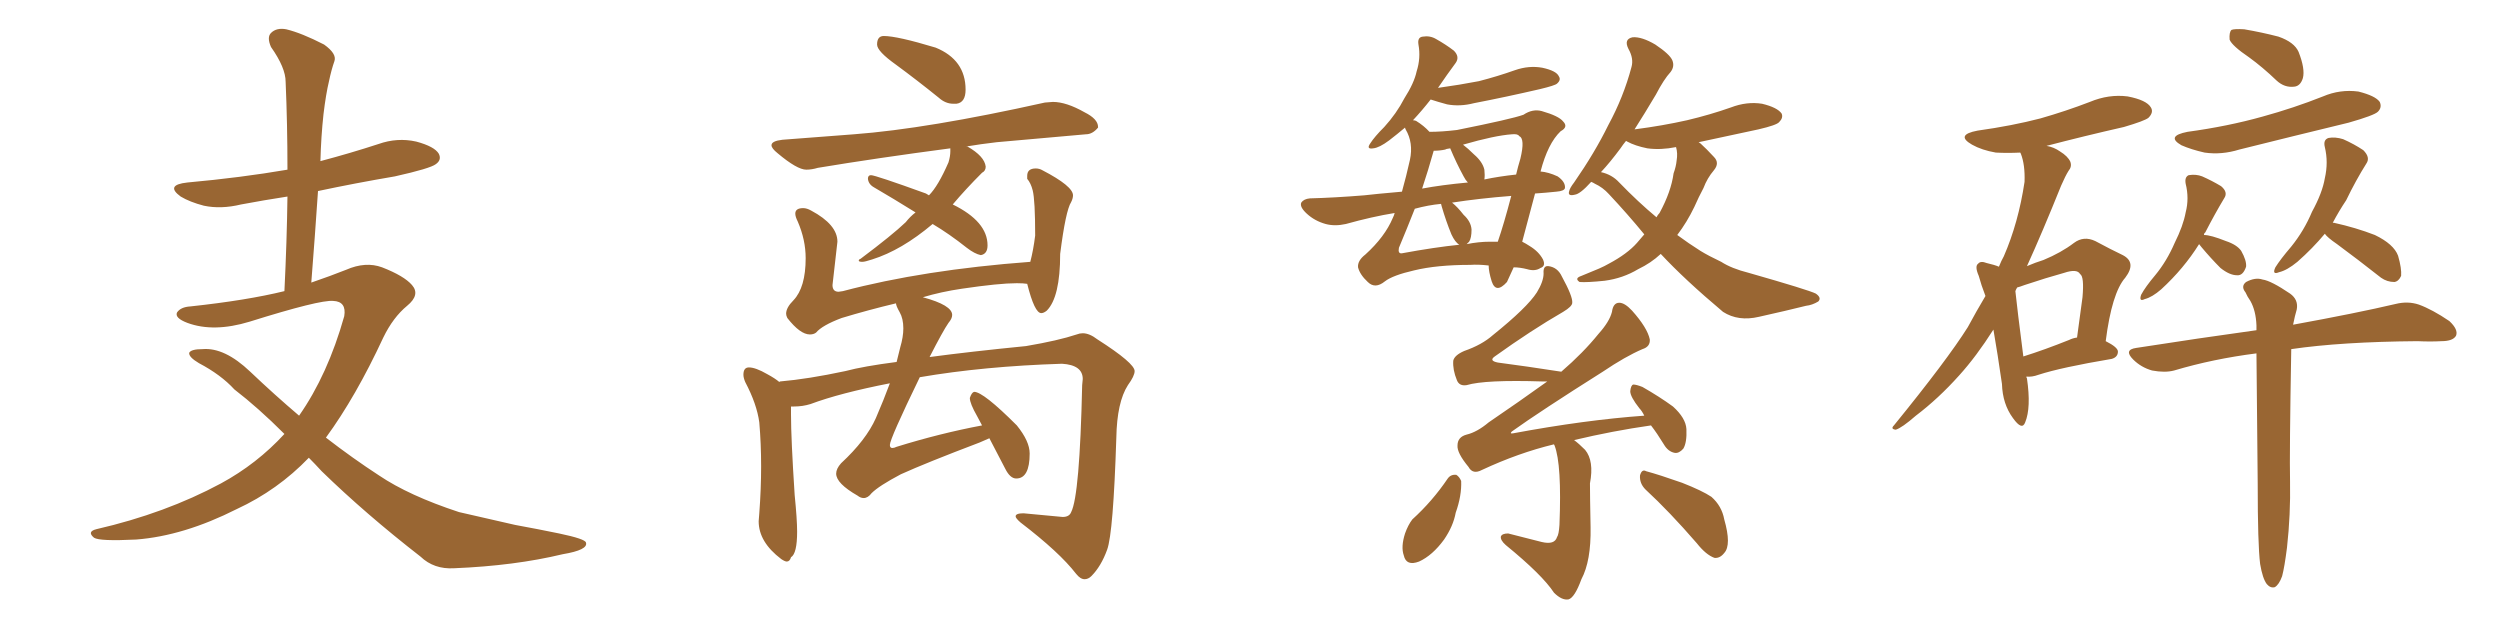 <svg xmlns="http://www.w3.org/2000/svg" xmlns:xlink="http://www.w3.org/1999/xlink" width="600" height="150"><path fill="#996633" padding="10" d="M74.12 109.86L74.12 109.86L74.12 109.86Q66.65 117.63 56.84 122.17L56.84 122.17Q44.09 128.61 32.67 129.49L32.67 129.49Q23.88 129.93 22.56 129.05L22.56 129.05Q20.80 127.59 23.14 127.00L23.14 127.00Q39.70 123.19 53.03 116.02L53.03 116.02Q61.67 111.33 68.26 104.15L68.26 104.15Q61.96 97.85 56.25 93.46L56.25 93.46Q53.03 89.94 47.75 87.16L47.75 87.16Q45.26 85.69 45.41 84.67L45.41 84.67Q45.85 83.79 48.63 83.79L48.63 83.79Q53.91 83.35 60.06 89.21L60.06 89.21Q65.92 94.78 71.78 99.76L71.78 99.76Q78.66 89.94 82.62 75.88L82.62 75.88Q83.20 72.36 79.98 72.22L79.98 72.22Q76.76 71.92 59.91 77.20L59.91 77.20Q51.27 79.83 44.97 77.49L44.97 77.49Q41.89 76.32 42.48 75L42.48 75Q43.36 73.68 45.70 73.54L45.70 73.54Q59.33 72.07 68.26 69.87L68.26 69.87Q68.85 57.86 68.99 47.17L68.99 47.17Q63.28 48.05 57.86 49.07L57.86 49.07Q53.03 50.24 48.93 49.37L48.93 49.37Q45.56 48.49 43.36 47.17L43.36 47.17Q39.55 44.38 44.97 43.80L44.97 43.80Q57.86 42.63 68.99 40.72L68.99 40.72Q68.99 29.74 68.55 19.63L68.55 19.63Q68.55 16.26 65.04 11.28L65.04 11.28Q64.01 8.94 65.04 7.91L65.04 7.91Q66.36 6.59 68.70 7.03L68.70 7.03Q72.36 7.91 77.78 10.69L77.78 10.69Q80.86 12.89 80.27 14.65L80.27 14.65Q79.54 16.70 78.96 19.48L78.96 19.48Q78.22 22.56 77.64 27.39L77.64 27.39Q77.05 32.81 76.90 38.67L76.90 38.67Q84.08 36.77 90.82 34.57L90.82 34.57Q95.36 32.96 99.90 33.98L99.90 33.98Q104.30 35.16 105.32 36.91L105.32 36.91Q106.05 38.38 104.59 39.40L104.59 39.40Q103.27 40.43 94.78 42.33L94.78 42.33Q85.25 43.95 76.32 45.85L76.32 45.85Q75.59 56.69 74.71 67.82L74.71 67.82Q79.39 66.21 83.06 64.75L83.06 64.75Q87.74 62.70 91.70 64.16L91.70 64.16Q96.97 66.21 98.88 68.41L98.88 68.41Q100.93 70.75 97.71 73.39L97.71 73.39Q94.34 76.17 91.99 81.01L91.99 81.01Q85.40 95.21 78.22 105.03L78.22 105.03Q84.67 110.01 90.97 114.11L90.97 114.11Q98.14 118.95 110.16 122.90L110.16 122.90Q115.28 124.07 123.63 125.98L123.63 125.98Q129.20 127.00 134.18 128.03L134.18 128.03Q140.48 129.35 140.63 130.22L140.63 130.22Q141.21 131.98 135.06 133.01L135.06 133.01Q123.49 135.79 108.98 136.38L108.98 136.38Q104.15 136.67 100.93 133.59L100.93 133.59Q87.74 123.34 77.20 113.09L77.20 113.09Q75.59 111.33 74.12 109.86ZM229.54 24.90L229.54 24.90L228.81 24.90Q226.90 24.90 225.29 23.44L225.29 23.44Q220.02 19.19 215.04 15.53L215.04 15.53Q210.50 12.30 210.50 10.69L210.50 10.69Q210.50 8.64 212.11 8.64L212.11 8.64Q215.33 8.64 224.56 11.43L224.56 11.43Q231.74 14.36 231.74 21.53L231.74 21.53Q231.74 24.61 229.54 24.90ZM206.98 62.84L206.98 62.84Q206.10 62.84 206.10 62.55L206.10 62.55Q206.10 62.26 206.54 62.11L206.54 62.11Q214.16 56.40 217.38 53.32L217.38 53.32Q218.41 52.00 219.73 50.98L219.73 50.98Q214.31 47.61 209.77 44.97L209.77 44.97Q208.45 44.24 208.30 42.92L208.30 42.92Q208.30 42.04 209.03 42.04L209.03 42.04Q210.06 42.04 222.22 46.44L222.22 46.44L222.95 46.88Q225.15 44.68 227.64 38.96L227.64 38.96Q228.08 37.50 228.08 36.33L228.08 36.33L228.08 35.60Q210.35 37.94 196.29 40.28L196.29 40.28Q194.82 40.72 193.51 40.72L193.51 40.72Q191.31 40.72 186.62 36.77L186.62 36.77Q185.16 35.60 185.16 34.86L185.16 34.86Q185.16 33.84 187.79 33.54L187.79 33.54L204.93 32.23Q222.51 30.91 250.78 24.61L250.78 24.61L252.69 24.46Q255.91 24.46 260.30 26.95L260.30 26.95Q263.53 28.56 263.53 30.47L263.53 30.47L263.53 30.62Q262.21 32.23 260.60 32.23L260.60 32.23L239.21 34.13Q235.40 34.57 231.88 35.16L231.88 35.16L232.18 35.16Q236.28 37.50 236.57 39.99L236.57 39.99Q236.57 41.02 235.69 41.46L235.69 41.46Q231.74 45.41 228.66 49.07L228.66 49.07Q237.01 53.17 237.01 58.89L237.01 58.89Q237.01 60.94 235.40 61.23L235.40 61.23Q233.94 60.94 232.03 59.47L232.03 59.47Q227.78 56.10 223.83 53.76L223.83 53.76Q216.36 60.06 209.33 62.26L209.33 62.26Q207.57 62.84 206.98 62.84ZM260.30 139.01L260.30 139.01Q259.28 139.01 258.25 137.70L258.25 137.70Q254.30 132.57 244.92 125.39L244.92 125.39Q243.75 124.37 243.75 123.93L243.75 123.93Q243.75 123.19 245.65 123.19L245.65 123.19L255.03 124.07Q256.64 124.07 257.08 122.90L257.08 122.90Q259.13 118.95 259.72 92.43L259.72 92.43L259.86 90.97Q259.86 87.60 254.88 87.30L254.88 87.30Q236.13 87.89 220.75 90.53L220.75 90.53Q213.57 105.32 213.57 106.79L213.57 106.79Q213.57 107.52 214.16 107.52L214.16 107.52Q214.60 107.52 215.19 107.23L215.19 107.23Q225.59 104.00 235.69 102.10L235.69 102.10L234.52 99.90Q232.76 96.83 232.76 95.51L232.76 95.51Q233.20 94.19 233.79 94.04L233.79 94.04Q235.99 94.04 244.04 102.10L244.04 102.10Q247.12 105.91 247.12 108.84L247.12 108.84Q247.12 114.84 243.90 114.84L243.90 114.84Q242.43 114.84 241.26 112.50L241.26 112.50L237.45 105.18L235.11 106.20Q222.36 111.04 216.21 113.82L216.21 113.82Q210.94 116.60 209.18 118.36L209.18 118.36Q208.30 119.53 207.28 119.53L207.28 119.53Q206.54 119.53 205.81 118.95L205.81 118.95Q200.68 116.02 200.68 113.67L200.68 113.67Q200.68 112.50 201.86 111.18L201.86 111.18Q207.86 105.62 210.21 100.34L210.21 100.34Q212.11 95.95 213.57 91.99L213.57 91.99Q201.56 94.34 194.53 96.97L194.53 96.97Q192.63 97.56 190.58 97.56L190.58 97.56L189.84 97.56L189.84 99.46Q189.84 105.32 190.72 118.80L190.72 118.80Q191.31 124.66 191.31 127.59L191.31 127.59Q191.31 132.86 189.84 133.74L189.84 133.74Q189.55 134.77 188.82 134.77L188.82 134.77Q188.38 134.77 187.50 134.18L187.50 134.18Q182.08 130.08 182.08 125.10L182.08 125.10L182.23 123.19Q182.67 117.33 182.67 111.91L182.67 111.91Q182.67 106.49 182.23 101.37L182.23 101.37Q181.64 96.97 178.86 91.70L178.86 91.70Q178.42 90.67 178.42 89.94L178.42 89.94Q178.42 88.18 179.74 88.18L179.74 88.18Q181.35 88.18 184.13 89.79L184.13 89.79Q186.04 90.82 187.06 91.70L187.06 91.70Q187.06 91.55 187.21 91.55L187.21 91.55Q193.95 90.97 202.88 89.06L202.88 89.06Q207.28 87.89 215.19 86.87L215.19 86.87L216.06 83.35Q216.80 80.86 216.80 78.81L216.80 78.81Q216.80 76.46 215.92 74.93Q215.04 73.39 215.04 72.80L215.04 72.80Q208.30 74.41 202.00 76.32L202.00 76.32Q197.31 78.08 195.85 79.83L195.85 79.83Q195.26 80.27 194.38 80.27L194.38 80.27Q192.04 80.27 188.96 76.32L188.96 76.32Q188.67 75.73 188.67 75.29L188.67 75.29Q188.67 73.83 190.43 72.07L190.43 72.07Q193.36 68.99 193.36 61.96L193.36 61.96Q193.36 57.57 191.46 53.17L191.46 53.17Q190.87 52.00 190.87 51.27L190.87 51.27Q190.87 49.95 192.77 49.95L192.77 49.95Q193.65 49.95 194.68 50.54L194.68 50.54Q200.98 53.91 200.98 58.01L200.98 58.01L199.80 68.41Q199.80 70.02 201.27 70.02L201.27 70.02L202.29 69.87Q221.63 64.75 247.27 62.84L247.27 62.84Q248.00 60.06 248.44 56.54L248.44 56.54Q248.44 48.05 247.85 45.70L247.85 45.70Q247.41 43.95 246.53 42.92L246.53 42.92L246.53 42.19Q246.53 40.43 248.58 40.43L248.58 40.43Q249.46 40.43 250.20 40.87L250.20 40.87Q257.52 44.68 257.52 46.88L257.52 46.88Q257.52 47.61 257.08 48.49L257.08 48.49Q255.76 50.54 254.44 60.94L254.44 60.94Q254.44 71.34 251.22 74.56L251.22 74.56Q250.49 75.15 249.90 75.15L249.90 75.15Q248.29 75.15 246.53 68.12L246.53 68.12Q245.65 67.97 244.04 67.97L244.04 67.97Q239.79 67.97 230.86 69.29L230.86 69.29Q225.88 70.02 221.48 71.34L221.48 71.34Q228.52 73.24 228.52 75.59L228.52 75.59Q228.52 76.46 227.64 77.49L227.64 77.49Q226.32 79.39 223.10 85.69L223.10 85.69Q232.91 84.38 246.24 83.06L246.24 83.06Q254.00 81.74 258.40 80.27L258.40 80.27Q259.13 79.98 259.86 79.98L259.86 79.98Q261.47 79.98 263.38 81.45L263.38 81.45Q272.31 87.16 272.31 89.06L272.31 89.06Q272.31 90.23 270.70 92.43L270.70 92.43Q268.07 96.53 267.92 105.03L267.92 105.03Q267.19 127.88 265.72 131.91Q264.26 135.94 261.91 138.28L261.91 138.28Q261.18 139.01 260.30 139.01ZM368.41 46.44L368.41 46.44Q366.65 53.17 365.33 58.01L365.33 58.01Q366.21 58.45 367.09 59.03L367.09 59.03Q369.29 60.35 370.31 62.26L370.31 62.26Q371.04 63.87 369.73 64.31L369.73 64.31Q368.41 65.19 366.50 64.60L366.50 64.60Q364.75 64.16 363.28 64.16L363.28 64.16Q362.26 66.36 361.67 67.68L361.67 67.68Q359.03 70.61 358.01 67.53L358.01 67.53Q357.28 65.19 357.28 63.72L357.28 63.72Q354.79 63.43 352.88 63.57L352.88 63.57Q344.82 63.57 339.40 64.89L339.40 64.89Q334.28 66.06 332.37 67.53L332.37 67.53Q330.03 69.43 328.27 67.68L328.27 67.68Q326.37 65.92 325.93 64.16L325.93 64.16Q325.78 62.55 327.69 61.08L327.69 61.08Q332.37 56.84 334.28 52.29L334.28 52.29Q334.57 51.71 334.72 51.12L334.72 51.12Q329.30 52.00 323.00 53.76L323.00 53.76Q320.36 54.35 318.16 53.76L318.16 53.76Q315.53 53.03 313.62 51.27L313.62 51.27Q311.87 49.66 312.30 48.63L312.30 48.63Q312.89 47.75 314.36 47.61L314.36 47.61Q320.21 47.46 327.39 46.88L327.39 46.88Q329.88 46.58 336.47 46.00L336.47 46.00Q337.50 42.33 338.38 38.38L338.38 38.38Q339.26 34.28 337.35 31.05L337.35 31.05Q337.21 30.76 337.21 30.62L337.21 30.62Q335.30 32.23 333.40 33.69L333.40 33.69Q331.05 35.45 329.59 35.60L329.59 35.60Q327.83 35.89 328.86 34.42L328.86 34.42Q329.88 32.81 332.23 30.47L332.23 30.47Q335.16 27.25 337.06 23.58L337.06 23.58Q339.40 19.92 339.99 17.14L339.99 17.14Q341.02 13.92 340.43 10.69L340.43 10.69Q340.14 8.94 341.46 8.79L341.46 8.79Q343.21 8.50 344.68 9.38L344.68 9.38Q347.02 10.69 348.93 12.16L348.93 12.16Q350.39 13.62 349.37 15.09L349.37 15.09Q347.31 17.87 345.12 21.09L345.12 21.09Q350.39 20.36 354.93 19.48L354.93 19.48Q359.47 18.31 363.57 16.85L363.57 16.85Q366.94 15.67 370.17 16.26L370.17 16.26Q373.54 16.99 374.12 18.31L374.12 18.31Q374.71 19.19 373.68 20.07L373.68 20.07Q373.24 20.51 369.58 21.39L369.58 21.39Q361.38 23.29 353.76 24.76L353.76 24.76Q350.39 25.63 347.31 25.05L347.31 25.05Q345.12 24.46 343.36 23.88L343.36 23.88Q341.31 26.51 339.11 28.86L339.11 28.86Q339.40 28.86 339.84 29.00L339.84 29.00Q341.75 30.18 343.07 31.64L343.07 31.64Q346.00 31.64 349.66 31.20L349.66 31.20Q362.84 28.56 365.63 27.54L365.63 27.54Q367.82 26.07 370.02 26.66L370.02 26.66Q374.12 27.83 375.15 29.15L375.15 29.15Q376.46 30.47 374.56 31.49L374.56 31.49Q371.48 34.42 369.73 41.16L369.73 41.16Q371.63 41.31 373.83 42.33L373.83 42.33Q375.73 43.65 375.59 45.12L375.59 45.12Q375.44 45.85 373.54 46.00L373.54 46.00Q370.75 46.29 368.41 46.44ZM352.59 58.01L352.59 58.01Q352.15 58.45 352.00 58.59L352.00 58.59Q354.93 58.01 357.57 58.01L357.57 58.01Q358.59 58.01 359.47 58.01L359.47 58.01Q360.94 53.76 362.70 47.02L362.70 47.02Q355.08 47.61 348.49 48.63L348.49 48.63Q349.80 49.66 351.27 51.56L351.27 51.56Q353.03 53.17 353.17 55.08L353.17 55.08Q353.17 57.13 352.59 58.01ZM346.00 49.51L346.00 49.51Q345.85 49.07 345.85 48.93L345.85 48.93Q342.77 49.22 339.55 50.10L339.55 50.10Q337.65 54.93 335.74 59.47L335.74 59.47Q335.45 60.94 336.47 60.79L336.47 60.79Q344.38 59.33 350.24 58.74L350.24 58.74Q349.22 58.15 348.34 56.25L348.34 56.25Q347.02 53.03 346.00 49.51ZM356.25 40.72L356.25 40.72Q356.40 42.04 356.25 43.07L356.25 43.07Q359.77 42.33 363.87 41.89L363.87 41.89Q364.31 39.99 364.89 38.09L364.89 38.09Q366.06 33.25 364.60 32.67L364.60 32.67Q364.31 32.08 362.84 32.23L362.84 32.23Q358.74 32.52 351.12 34.72L351.12 34.72Q352.29 35.60 353.76 37.06L353.76 37.06Q355.81 38.82 356.25 40.72ZM351.27 42.33L351.27 42.33Q349.51 39.11 348.05 35.60L348.05 35.60Q347.02 35.74 346.88 35.89L346.88 35.89Q345.56 36.18 344.09 36.18L344.09 36.18Q342.77 40.87 341.31 45.26L341.31 45.26Q346.00 44.38 352.29 43.80L352.29 43.80Q351.71 43.21 351.27 42.33ZM381.88 43.65L381.88 43.65Q379.25 46.58 377.93 46.73L377.93 46.73Q376.17 47.17 376.61 45.85L376.61 45.85Q376.76 45.12 377.78 43.80L377.78 43.80Q382.76 36.62 385.99 30.03L385.99 30.03Q389.65 23.29 391.55 16.11L391.55 16.11Q392.14 14.06 390.82 11.72L390.82 11.72Q389.65 9.38 391.85 8.94L391.85 8.94Q394.04 8.79 397.27 10.69L397.27 10.69Q400.78 13.04 401.37 14.50L401.37 14.50Q401.95 15.97 400.93 17.29L400.93 17.29Q399.32 19.04 397.41 22.71L397.41 22.71Q394.63 27.39 392.29 31.05L392.29 31.05Q399.02 30.18 404.88 28.86L404.88 28.86Q410.45 27.54 415.43 25.78L415.43 25.78Q419.24 24.32 422.90 24.90L422.90 24.90Q426.56 25.78 427.59 27.25L427.59 27.25Q428.03 28.27 427.00 29.30L427.00 29.30Q426.42 30.03 422.02 31.05L422.02 31.05Q414.40 32.67 407.67 34.13L407.67 34.13Q407.96 34.28 408.11 34.42L408.11 34.42Q409.57 35.74 411.33 37.65L411.33 37.65Q412.79 39.11 411.33 40.87L411.33 40.87Q409.72 42.77 408.84 45.12L408.84 45.12Q407.67 47.31 406.64 49.66L406.64 49.66Q404.88 53.32 402.54 56.40L402.54 56.40Q405.32 58.45 408.11 60.21L408.11 60.21Q410.01 61.38 413.09 62.84L413.09 62.84Q415.58 64.45 419.68 65.48L419.68 65.48Q434.03 69.58 435.79 70.46L435.79 70.46Q437.26 71.48 436.38 72.36L436.38 72.36Q434.91 73.24 433.45 73.39L433.45 73.39Q428.76 74.56 422.17 76.03L422.17 76.03Q417.19 77.20 413.53 74.85L413.53 74.85Q404.30 67.09 398.58 60.94L398.58 60.94Q396.24 63.13 393.16 64.60L393.16 64.60Q389.50 66.80 385.11 67.38L385.11 67.38Q380.86 67.82 379.10 67.68L379.10 67.68Q377.78 66.80 379.54 66.21L379.54 66.21Q381.59 65.33 383.79 64.45L383.79 64.45Q385.11 63.87 386.13 63.28L386.13 63.28Q390.53 60.94 392.87 58.30L392.87 58.30Q393.75 57.28 394.63 56.25L394.63 56.25Q390.67 51.42 386.13 46.58L386.13 46.58Q384.67 44.97 382.76 44.09L382.76 44.09Q382.32 43.80 381.88 43.65ZM388.62 43.80L388.62 43.80Q393.16 48.49 397.56 52.15L397.56 52.15Q397.85 51.56 398.29 51.12L398.29 51.12Q401.07 46.00 401.66 41.60L401.66 41.60Q402.25 39.99 402.39 38.53L402.39 38.53Q402.69 36.77 402.25 35.30L402.25 35.30Q398.58 36.04 395.36 35.60L395.36 35.60Q392.43 35.01 390.53 33.98L390.53 33.98Q390.38 33.84 390.23 33.84L390.23 33.84Q389.50 34.72 388.92 35.60L388.92 35.60Q386.43 38.96 384.23 41.31L384.23 41.31Q386.87 41.89 388.62 43.80ZM372.95 106.64L372.95 106.64Q364.45 108.69 355.66 112.79L355.66 112.79Q353.47 113.96 352.44 112.06L352.44 112.06Q349.66 108.69 349.80 106.93L349.80 106.93Q349.80 104.88 352.00 104.30L352.00 104.30Q354.49 103.71 357.28 101.37L357.28 101.37Q364.60 96.39 371.34 91.55L371.34 91.55Q370.75 91.55 370.17 91.55L370.17 91.55Q356.40 91.11 352.00 92.43L352.00 92.43Q350.24 92.72 349.66 91.26L349.66 91.26Q348.63 88.77 348.78 86.57L348.78 86.57Q349.07 85.25 351.42 84.23L351.42 84.23Q355.66 82.76 358.30 80.42L358.30 80.42Q366.50 73.83 368.85 70.17L368.85 70.17Q370.46 67.53 370.46 65.63L370.46 65.63Q370.31 63.72 371.63 63.87L371.63 63.87Q373.83 64.16 374.85 66.36L374.85 66.36Q377.49 71.19 377.34 72.66L377.34 72.66Q377.34 73.54 375.15 74.85L375.15 74.85Q367.53 79.25 358.74 85.55L358.74 85.55Q357.28 86.57 359.47 87.01L359.47 87.01Q366.21 87.89 374.71 89.21L374.71 89.21Q379.98 84.67 383.64 80.13L383.64 80.13Q386.28 77.20 386.87 74.85L386.87 74.85Q387.16 72.66 388.62 72.66L388.62 72.66Q389.94 72.66 391.70 74.56L391.70 74.56Q395.36 78.66 395.95 81.45L395.95 81.45Q396.09 83.20 394.19 83.79L394.19 83.79Q390.09 85.55 384.67 89.21L384.67 89.21Q369.58 98.73 362.84 103.56L362.84 103.56Q362.26 104.15 363.13 104.00L363.13 104.00Q380.42 100.78 394.63 99.76L394.63 99.76Q394.04 98.58 393.46 98.00L393.46 98.00Q391.26 95.21 391.26 93.90L391.26 93.90Q391.41 92.43 391.99 92.29L391.99 92.29Q392.72 92.29 394.19 92.87L394.19 92.87Q398.29 95.21 401.51 97.56L401.51 97.56Q404.59 100.34 404.74 102.98L404.74 102.98Q404.88 106.20 404.00 107.67L404.00 107.67Q402.98 108.84 401.95 108.69L401.95 108.69Q400.34 108.40 399.32 106.64L399.32 106.64Q397.71 104.00 396.24 102.10L396.24 102.10Q387.01 103.42 377.78 105.62L377.78 105.62Q378.96 106.49 380.42 107.96L380.42 107.96Q382.62 110.60 381.59 116.02L381.59 116.02Q381.59 118.95 381.74 126.56L381.74 126.56Q381.88 134.62 379.54 139.01L379.54 139.01Q377.93 143.41 376.46 143.85L376.46 143.85Q374.85 144.14 372.95 142.24L372.95 142.24Q370.17 137.99 361.38 130.81L361.38 130.81Q360.06 129.64 360.21 128.76L360.21 128.76Q360.50 128.03 361.96 128.03L361.96 128.03Q366.06 129.05 370.02 130.08L370.02 130.08Q373.10 130.81 373.68 128.91L373.68 128.91Q374.12 128.32 374.27 125.98L374.27 125.98Q374.85 111.47 373.10 106.93L373.10 106.93Q372.95 106.64 372.95 106.64ZM347.46 114.84L347.46 114.84Q348.19 113.82 349.51 113.96L349.51 113.96Q350.24 114.40 350.68 115.43L350.68 115.43Q350.83 118.95 349.37 123.05L349.37 123.05Q348.78 126.27 346.58 129.49L346.58 129.49Q343.80 133.30 340.58 134.77L340.58 134.77Q337.50 135.94 336.91 133.30L336.91 133.30Q336.18 131.25 337.21 128.03L337.21 128.03Q337.94 125.98 338.96 124.66L338.96 124.66Q343.80 120.26 347.46 114.84ZM394.92 117.48L394.92 117.48L394.92 117.48Q393.46 116.02 393.60 114.11L393.60 114.11Q394.04 112.50 395.07 113.09L395.07 113.09Q398.29 113.96 403.71 115.87L403.71 115.87Q408.54 117.77 410.74 119.24L410.74 119.24Q413.23 121.44 413.82 124.66L413.82 124.66Q415.58 130.81 413.82 132.71L413.82 132.71Q412.79 134.03 411.47 133.89L411.47 133.89Q409.42 133.15 407.23 130.37L407.23 130.37Q400.63 122.75 394.92 117.48ZM486.33 90.38L486.33 90.38Q486.33 90.67 486.47 90.82L486.47 90.82Q487.50 97.85 486.04 101.37L486.04 101.37Q485.30 103.42 483.11 100.34L483.11 100.34Q480.62 96.97 480.47 92.14L480.47 92.14Q479.44 84.96 478.42 79.10L478.42 79.10Q474.32 85.55 470.21 90.09L470.21 90.09Q465.23 95.65 459.81 99.76L459.81 99.76Q456.45 102.69 454.98 103.13L454.98 103.13Q453.66 102.98 454.54 102.10L454.54 102.10Q467.29 86.43 472.27 78.52L472.27 78.52Q474.32 74.71 476.51 71.04L476.51 71.04Q475.49 68.41 474.90 66.21L474.90 66.21Q473.88 63.87 474.76 63.28L474.76 63.28Q475.34 62.55 476.81 63.13L476.81 63.13Q478.71 63.57 479.74 64.01L479.74 64.01Q480.32 62.55 480.91 61.52L480.91 61.52Q484.42 53.47 485.89 43.65L485.89 43.65Q486.04 39.55 485.01 36.91L485.01 36.91Q484.86 36.62 484.86 36.62L484.86 36.62Q481.79 36.77 479.00 36.62L479.00 36.62Q475.63 36.04 473.29 34.72L473.29 34.72Q469.19 32.37 474.61 31.35L474.61 31.35Q482.96 30.18 489.70 28.42L489.70 28.42Q495.85 26.66 501.56 24.46L501.56 24.46Q506.10 22.56 510.64 23.14L510.64 23.14Q515.19 24.02 516.21 25.78L516.21 25.78Q516.94 26.95 515.63 28.27L515.63 28.27Q514.75 29.00 509.77 30.47L509.77 30.47Q500.10 32.67 491.16 35.01L491.16 35.01Q492.92 35.30 494.38 36.33L494.38 36.33Q496.29 37.50 496.88 38.82L496.88 38.82Q497.31 39.99 496.44 41.02L496.44 41.02Q495.70 42.19 494.68 44.53L494.68 44.53Q490.14 55.81 486.47 63.87L486.47 63.87Q488.53 62.99 490.43 62.40L490.43 62.40Q494.68 60.64 497.75 58.30L497.75 58.30Q500.10 56.54 502.88 57.86L502.88 57.86Q506.69 59.91 509.47 61.23L509.47 61.23Q512.84 62.99 510.06 66.65L510.06 66.65Q506.84 70.31 505.37 81.88L505.37 81.88Q508.30 83.35 508.30 84.38L508.30 84.38Q508.30 85.69 506.84 86.13L506.84 86.13Q494.68 88.18 489.26 89.94L489.26 89.94Q487.65 90.53 486.33 90.38ZM496.58 81.59L496.58 81.59Q497.46 81.15 498.49 81.01L498.49 81.01Q499.22 75.88 499.80 71.34L499.80 71.34Q500.24 66.36 499.22 65.77L499.22 65.77Q498.49 64.45 495.41 65.48L495.41 65.48Q491.16 66.65 485.89 68.41L485.89 68.41Q484.72 68.85 484.13 68.99L484.13 68.99Q483.84 69.43 483.69 69.87L483.69 69.87Q484.13 74.12 485.60 85.55L485.60 85.55Q490.72 83.94 496.58 81.59ZM539.79 13.77L539.79 13.77Q535.69 10.99 535.11 9.52L535.11 9.52Q534.96 7.76 535.55 7.18L535.55 7.18Q536.28 6.88 538.62 7.03L538.62 7.03Q542.87 7.76 546.83 8.79L546.83 8.79Q550.63 10.11 551.66 12.45L551.66 12.45Q553.27 16.55 552.69 18.75L552.69 18.75Q552.10 20.65 550.63 20.80L550.63 20.80Q548.29 21.09 546.39 19.34L546.39 19.34Q543.02 16.11 539.79 13.77ZM525 31.64L525 31.64Q534.67 30.32 543.02 27.98L543.02 27.98Q550.49 25.93 557.52 23.14L557.52 23.14Q561.62 21.39 566.02 21.97L566.02 21.97Q570.12 23.00 571.14 24.46L571.14 24.46Q571.73 25.78 570.70 26.81L570.70 26.81Q569.82 27.69 563.67 29.44L563.67 29.44Q550.34 32.67 537.45 35.89L537.45 35.89Q533.20 37.21 529.10 36.62L529.10 36.62Q525.88 35.89 523.54 34.86L523.54 34.86Q519.73 32.67 525 31.64ZM527.78 58.59L527.78 58.59Q524.12 64.45 518.70 69.43L518.70 69.43Q516.50 71.34 514.75 71.78L514.75 71.78Q513.28 72.51 513.87 70.75L513.87 70.75Q514.89 68.85 517.24 66.06L517.24 66.06Q520.02 62.70 521.92 58.30L521.92 58.30Q523.97 54.20 524.56 50.98L524.56 50.98Q525.44 47.61 524.56 44.09L524.56 44.09Q524.27 42.48 525.29 42.04L525.29 42.04Q527.05 41.75 528.52 42.33L528.52 42.33Q530.86 43.36 533.06 44.68L533.06 44.68Q534.81 46.14 533.79 47.61L533.79 47.61Q531.59 51.27 529.25 55.81L529.25 55.81Q528.96 55.96 528.96 56.40L528.96 56.40Q530.57 56.40 534.23 57.86L534.23 57.86Q536.87 58.74 537.89 60.21L537.89 60.21Q539.21 62.55 539.06 64.01L539.06 64.01Q538.33 66.21 536.87 66.06L536.87 66.06Q535.11 66.06 532.91 64.31L532.91 64.31Q530.57 61.96 528.37 59.33L528.37 59.33Q527.93 58.74 527.78 58.59ZM557.96 56.10L557.96 56.10Q555.03 59.62 551.37 62.84L551.37 62.84Q548.88 64.89 546.97 65.33L546.97 65.33Q545.21 66.06 546.09 64.16L546.09 64.16Q547.27 62.26 549.90 59.18L549.90 59.18Q552.98 55.37 554.88 50.83L554.88 50.83Q557.37 46.29 557.96 42.77L557.96 42.77Q558.84 38.96 557.96 35.30L557.96 35.30Q557.52 33.54 558.84 33.11L558.84 33.11Q560.45 32.81 562.35 33.40L562.35 33.40Q564.99 34.57 567.19 36.04L567.19 36.04Q568.95 37.79 567.92 39.26L567.92 39.26Q565.43 43.21 563.09 48.05L563.09 48.05Q561.33 50.68 559.86 53.47L559.86 53.47Q560.16 53.47 560.16 53.47L560.16 53.47Q565.43 54.64 569.97 56.40L569.97 56.40Q574.51 58.59 575.54 61.38L575.54 61.38Q576.42 64.45 576.27 66.21L576.27 66.21Q575.68 67.53 574.66 67.68L574.66 67.68Q572.90 67.68 571.44 66.65L571.44 66.65Q565.87 62.26 560.89 58.59L560.89 58.59Q558.54 56.98 557.96 56.10ZM542.43 135.35L542.43 135.35L542.43 135.35Q541.85 130.66 541.85 116.16L541.85 116.16Q541.70 97.71 541.55 84.81L541.55 84.81Q531.15 86.13 521.78 88.92L521.78 88.92Q519.58 89.50 516.50 88.92L516.50 88.92Q513.87 88.18 511.96 86.28L511.96 86.28Q509.62 83.94 512.70 83.50L512.70 83.50Q527.78 81.15 541.55 79.25L541.55 79.25Q541.55 78.52 541.55 78.08L541.55 78.08Q541.41 74.56 540.09 72.22L540.09 72.22Q539.36 71.19 538.92 70.17L538.92 70.17Q537.74 68.70 539.06 67.68L539.06 67.68Q541.26 66.50 543.02 67.09L543.02 67.09Q545.07 67.38 549.61 70.46L549.61 70.46Q551.66 71.92 551.22 74.27L551.22 74.27Q550.78 75.73 550.34 77.93L550.34 77.93Q565.58 75.15 574.95 72.95L574.95 72.95Q577.88 72.22 580.52 73.10L580.52 73.10Q583.74 74.27 587.84 77.05L587.84 77.05Q590.04 79.10 589.45 80.57L589.45 80.57Q588.72 81.88 585.94 81.88L585.94 81.88Q583.30 82.03 580.22 81.88L580.22 81.88Q561.91 82.03 549.90 83.79L549.90 83.79Q549.46 108.84 549.61 115.58L549.61 115.58Q549.76 123.49 548.88 131.40L548.88 131.40Q548.29 136.08 547.71 138.28L547.71 138.28Q546.97 140.33 545.95 140.92L545.95 140.92Q544.92 141.21 544.04 140.19L544.04 140.19Q543.02 138.87 542.43 135.35Z"/></svg>